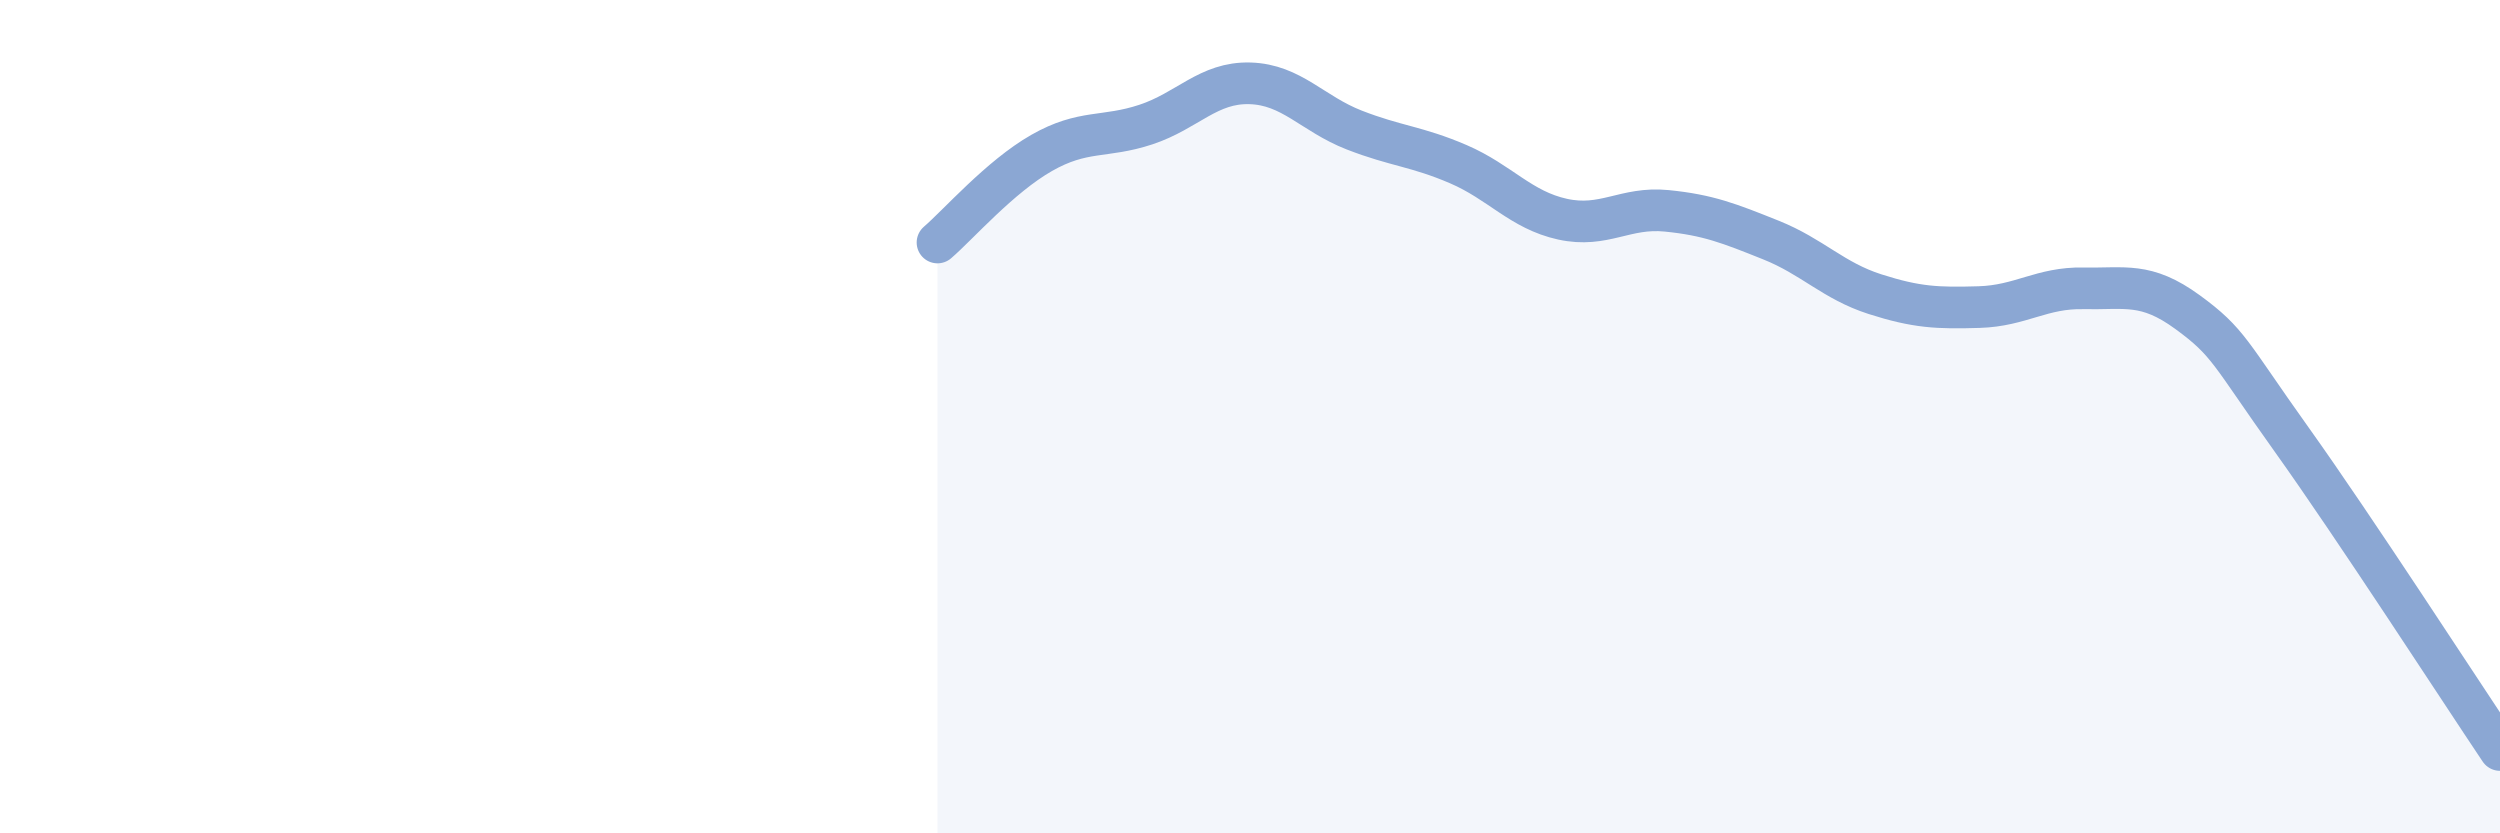 
    <svg width="60" height="20" viewBox="0 0 60 20" xmlns="http://www.w3.org/2000/svg">
      <path
        d="M 22.5,5.82 C 23,5.39 24,4.24 25,3.67 C 26,3.1 26.5,3.32 27.5,2.99 C 28.5,2.66 29,1.97 30,2 C 31,2.03 31.5,2.73 32.5,3.12 C 33.5,3.51 34,3.51 35,3.94 C 36,4.37 36.5,5.04 37.5,5.26 C 38.5,5.48 39,4.96 40,5.06 C 41,5.16 41.5,5.36 42.5,5.76 C 43.5,6.16 44,6.74 45,7.06 C 46,7.38 46.5,7.4 47.5,7.37 C 48.5,7.34 49,6.9 50,6.92 C 51,6.94 51.5,6.76 52.5,7.49 C 53.5,8.22 53.5,8.45 55,10.55 C 56.5,12.65 59,16.51 60,18L60 20L22.5 20Z"
        fill="#8ba7d3"
        opacity="0.1"
        stroke-linecap="round"
        stroke-linejoin="round"
      />
      <path
        d="M 22.5,5.82 C 23,5.39 24,4.24 25,3.67 C 26,3.1 26.5,3.32 27.5,2.99 C 28.5,2.66 29,1.97 30,2 C 31,2.03 31.5,2.73 32.5,3.12 C 33.5,3.51 34,3.51 35,3.94 C 36,4.37 36.5,5.04 37.5,5.26 C 38.5,5.48 39,4.96 40,5.06 C 41,5.16 41.5,5.36 42.5,5.76 C 43.5,6.16 44,6.74 45,7.06 C 46,7.38 46.5,7.4 47.5,7.37 C 48.5,7.34 49,6.9 50,6.92 C 51,6.94 51.5,6.76 52.5,7.49 C 53.5,8.22 53.5,8.45 55,10.55 C 56.5,12.65 59,16.51 60,18"
        stroke="#8ba7d3"
        stroke-width="1"
        fill="none"
        stroke-linecap="round"
        stroke-linejoin="round"
      />
    </svg>
  